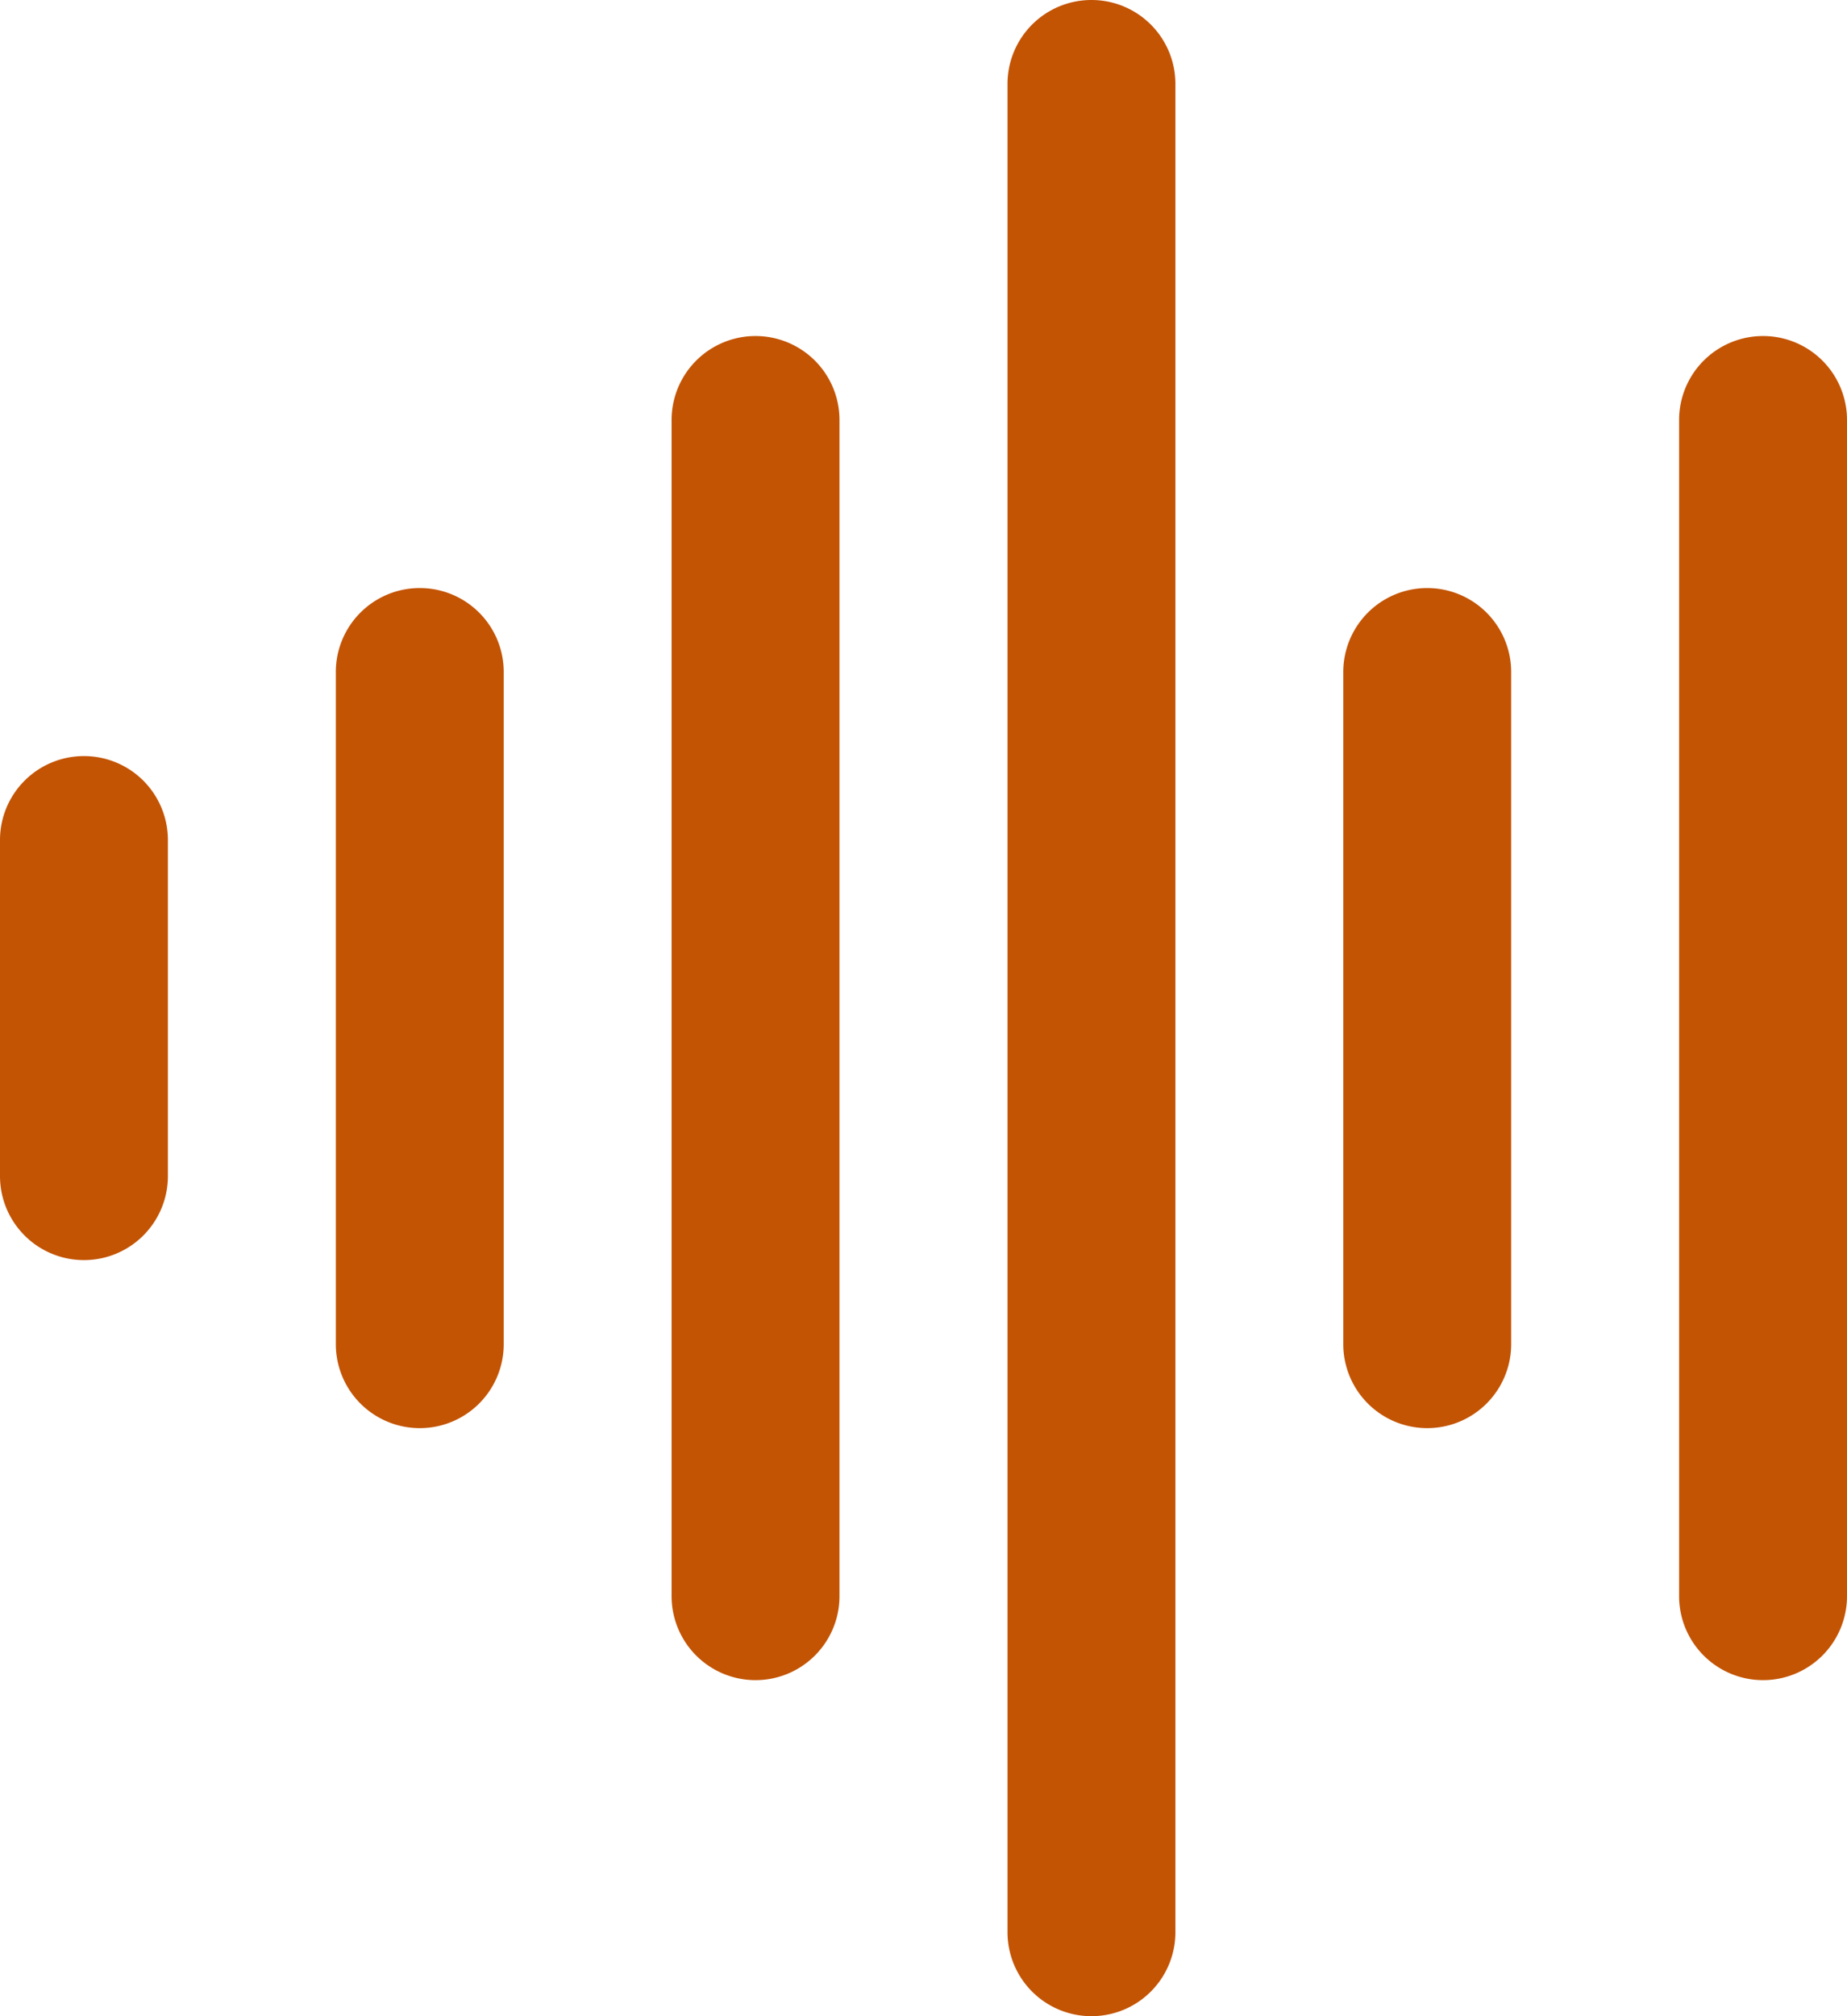 <svg xmlns="http://www.w3.org/2000/svg" width="62.88" height="68.596" viewBox="0 0 62.88 68.596">
  <path id="waveform-path" d="M52.447,22.865V45.731a2.858,2.858,0,0,1-5.716,0V22.865a2.858,2.858,0,0,1,5.716,0ZM38.156,0A2.856,2.856,0,0,0,35.3,2.858v62.88a2.858,2.858,0,1,0,5.716,0V2.858A2.856,2.856,0,0,0,38.156,0ZM61.022,11.433a2.856,2.856,0,0,0-2.858,2.858V54.305a2.858,2.858,0,1,0,5.716,0V14.291A2.856,2.856,0,0,0,61.022,11.433Zm-34.3,0a2.856,2.856,0,0,0-2.858,2.858V54.305a2.858,2.858,0,0,0,5.716,0V14.291A2.856,2.856,0,0,0,26.724,11.433ZM15.291,20.007a2.856,2.856,0,0,0-2.858,2.858V45.731a2.858,2.858,0,0,0,5.716,0V22.865A2.856,2.856,0,0,0,15.291,20.007ZM3.858,25.724A2.856,2.856,0,0,0,1,28.582V40.014a2.858,2.858,0,1,0,5.716,0V28.582A2.856,2.856,0,0,0,3.858,25.724Z" transform="translate(-1)" fill="#c35404"/>
</svg>
